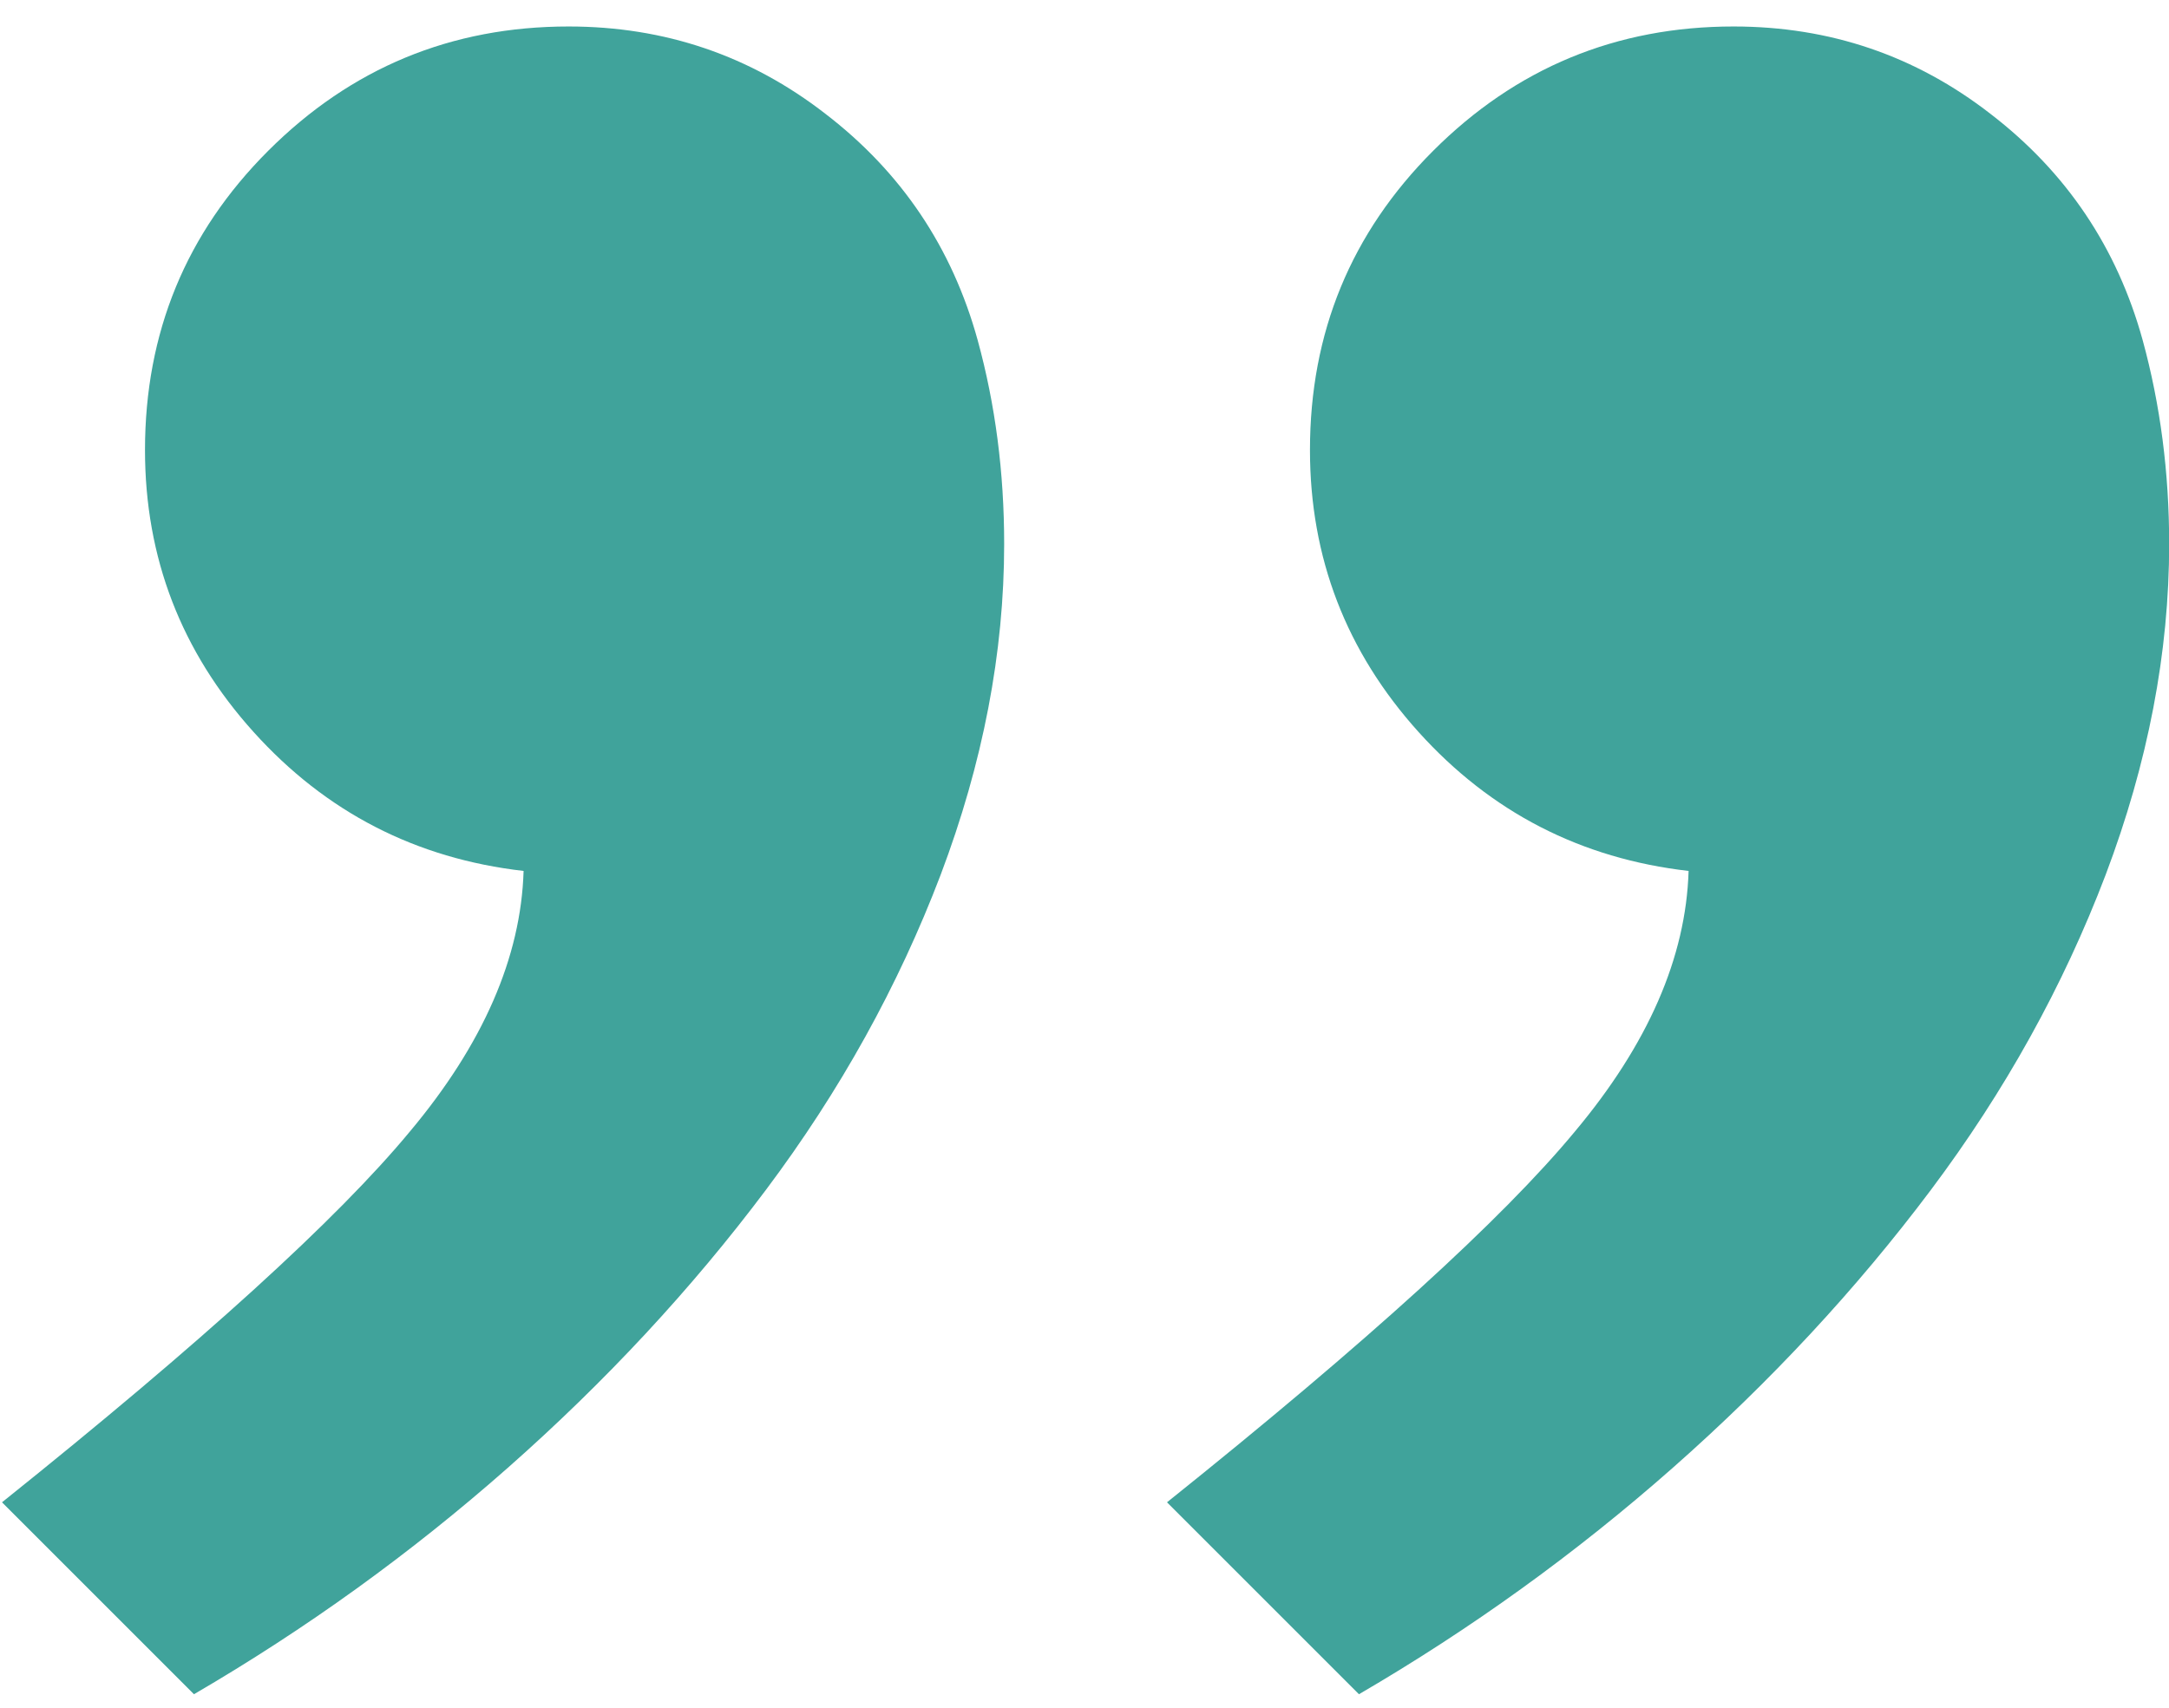 <svg width="80" height="63" viewBox="0 0 80 63" fill="none" xmlns="http://www.w3.org/2000/svg">
<path d="M63.941 0.977C67.49 0.977 70.647 2.051 73.414 4.199C76.213 6.348 78.085 9.131 79.029 12.549C79.68 14.925 80.006 17.432 80.006 20.068C80.006 24.072 79.225 28.141 77.662 32.275C76.1 36.377 73.951 40.251 71.217 43.897C68.482 47.542 65.309 50.96 61.695 54.15C58.115 57.308 54.257 60.091 50.123 62.5L43.043 55.42C50.4 49.528 55.413 44.971 58.082 41.748C60.784 38.525 62.184 35.319 62.281 32.129C58.31 31.673 54.99 29.964 52.32 27.002C49.651 24.04 48.316 20.573 48.316 16.602C48.316 12.272 49.83 8.594 52.857 5.566C55.917 2.507 59.612 0.977 63.941 0.977ZM20.973 0.977C24.521 0.977 27.678 2.051 30.445 4.199C33.245 6.348 35.117 9.131 36.06 12.549C36.712 14.925 37.037 17.432 37.037 20.068C37.037 24.072 36.256 28.141 34.693 32.275C33.131 36.377 30.982 40.251 28.248 43.897C25.514 47.542 22.34 50.96 18.727 54.15C15.146 57.308 11.288 60.091 7.154 62.5L0.074 55.42C7.431 49.528 12.444 44.971 15.113 41.748C17.815 38.525 19.215 35.319 19.312 32.129C15.341 31.673 12.021 29.964 9.352 27.002C6.682 24.04 5.348 20.573 5.348 16.602C5.348 12.272 6.861 8.594 9.889 5.566C12.949 2.507 16.643 0.977 20.973 0.977Z" fill="#00847a" fill-opacity="0.75"/>
</svg>
